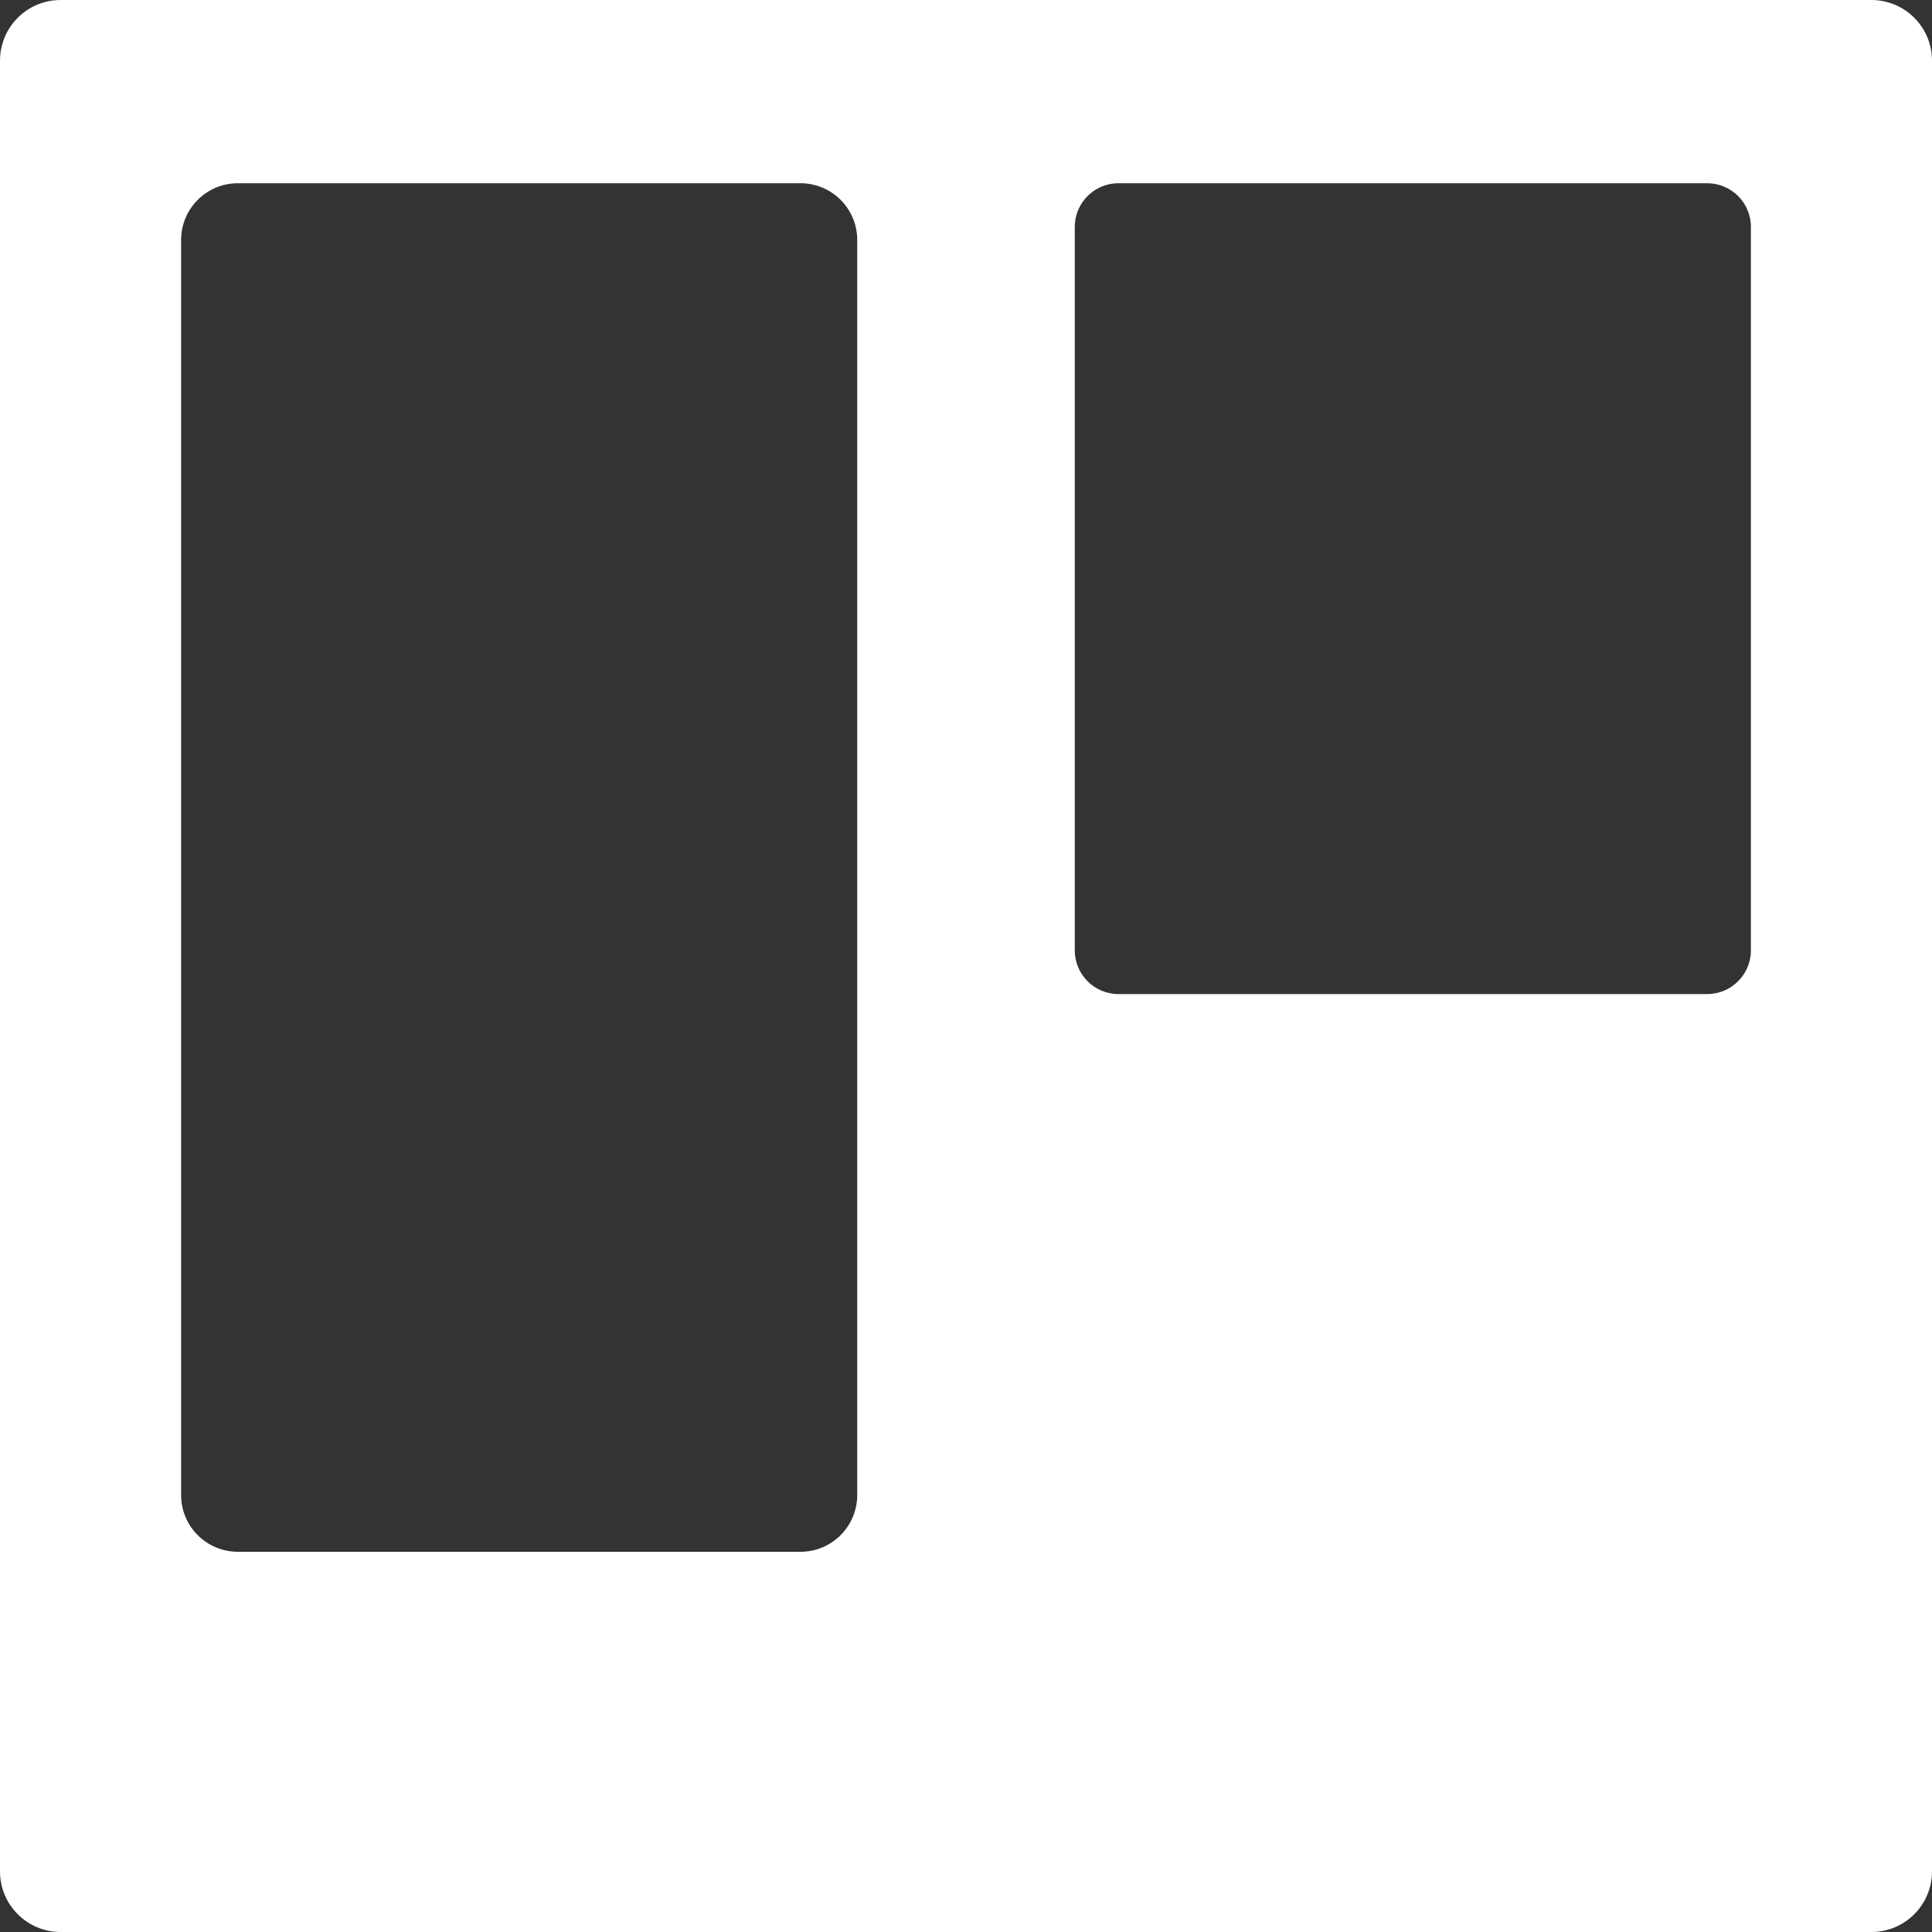 <!-- Generator: Adobe Illustrator 18.1.1, SVG Export Plug-In  -->
<svg version="1.1"
	 xmlns="http://www.w3.org/2000/svg" xmlns:xlink="http://www.w3.org/1999/xlink" xmlns:a="http://ns.adobe.com/AdobeSVGViewerExtensions/3.0/"
	 x="0px" y="0px" width="300.5px" height="300.5px" viewBox="0 0 300.5 300.5" enable-background="new 0 0 300.5 300.5"
	 xml:space="preserve">
<rect x="0" y="0" width="300.5" height="300.5" fill="#333333" stroke="none"/>
<defs>
</defs>
<path fill="#FFFFFF" d="M291.069,0H9.431C4.222,0,0,4.222,0,9.431v281.639c0,5.208,4.222,9.431,9.431,9.431h281.639
	c5.208,0,9.431-4.222,9.431-9.431V9.431C300.5,4.222,296.278,0,291.069,0z M133.332,232.532c0,4.876-3.953,8.829-8.829,8.829H36.997
	c-4.876,0-8.829-3.953-8.829-8.829V37.329c0-4.876,3.953-8.829,8.829-8.829h87.506c4.876,0,8.829,3.953,8.829,8.829V232.532z
	 M272.332,147.819c0,3.753-3.043,6.796-6.796,6.796h-91.572c-3.753,0-6.796-3.043-6.796-6.796V35.296
	c0-3.753,3.043-6.796,6.796-6.796h91.572c3.753,0,6.796,3.043,6.796,6.796V147.819z"/>
</svg>